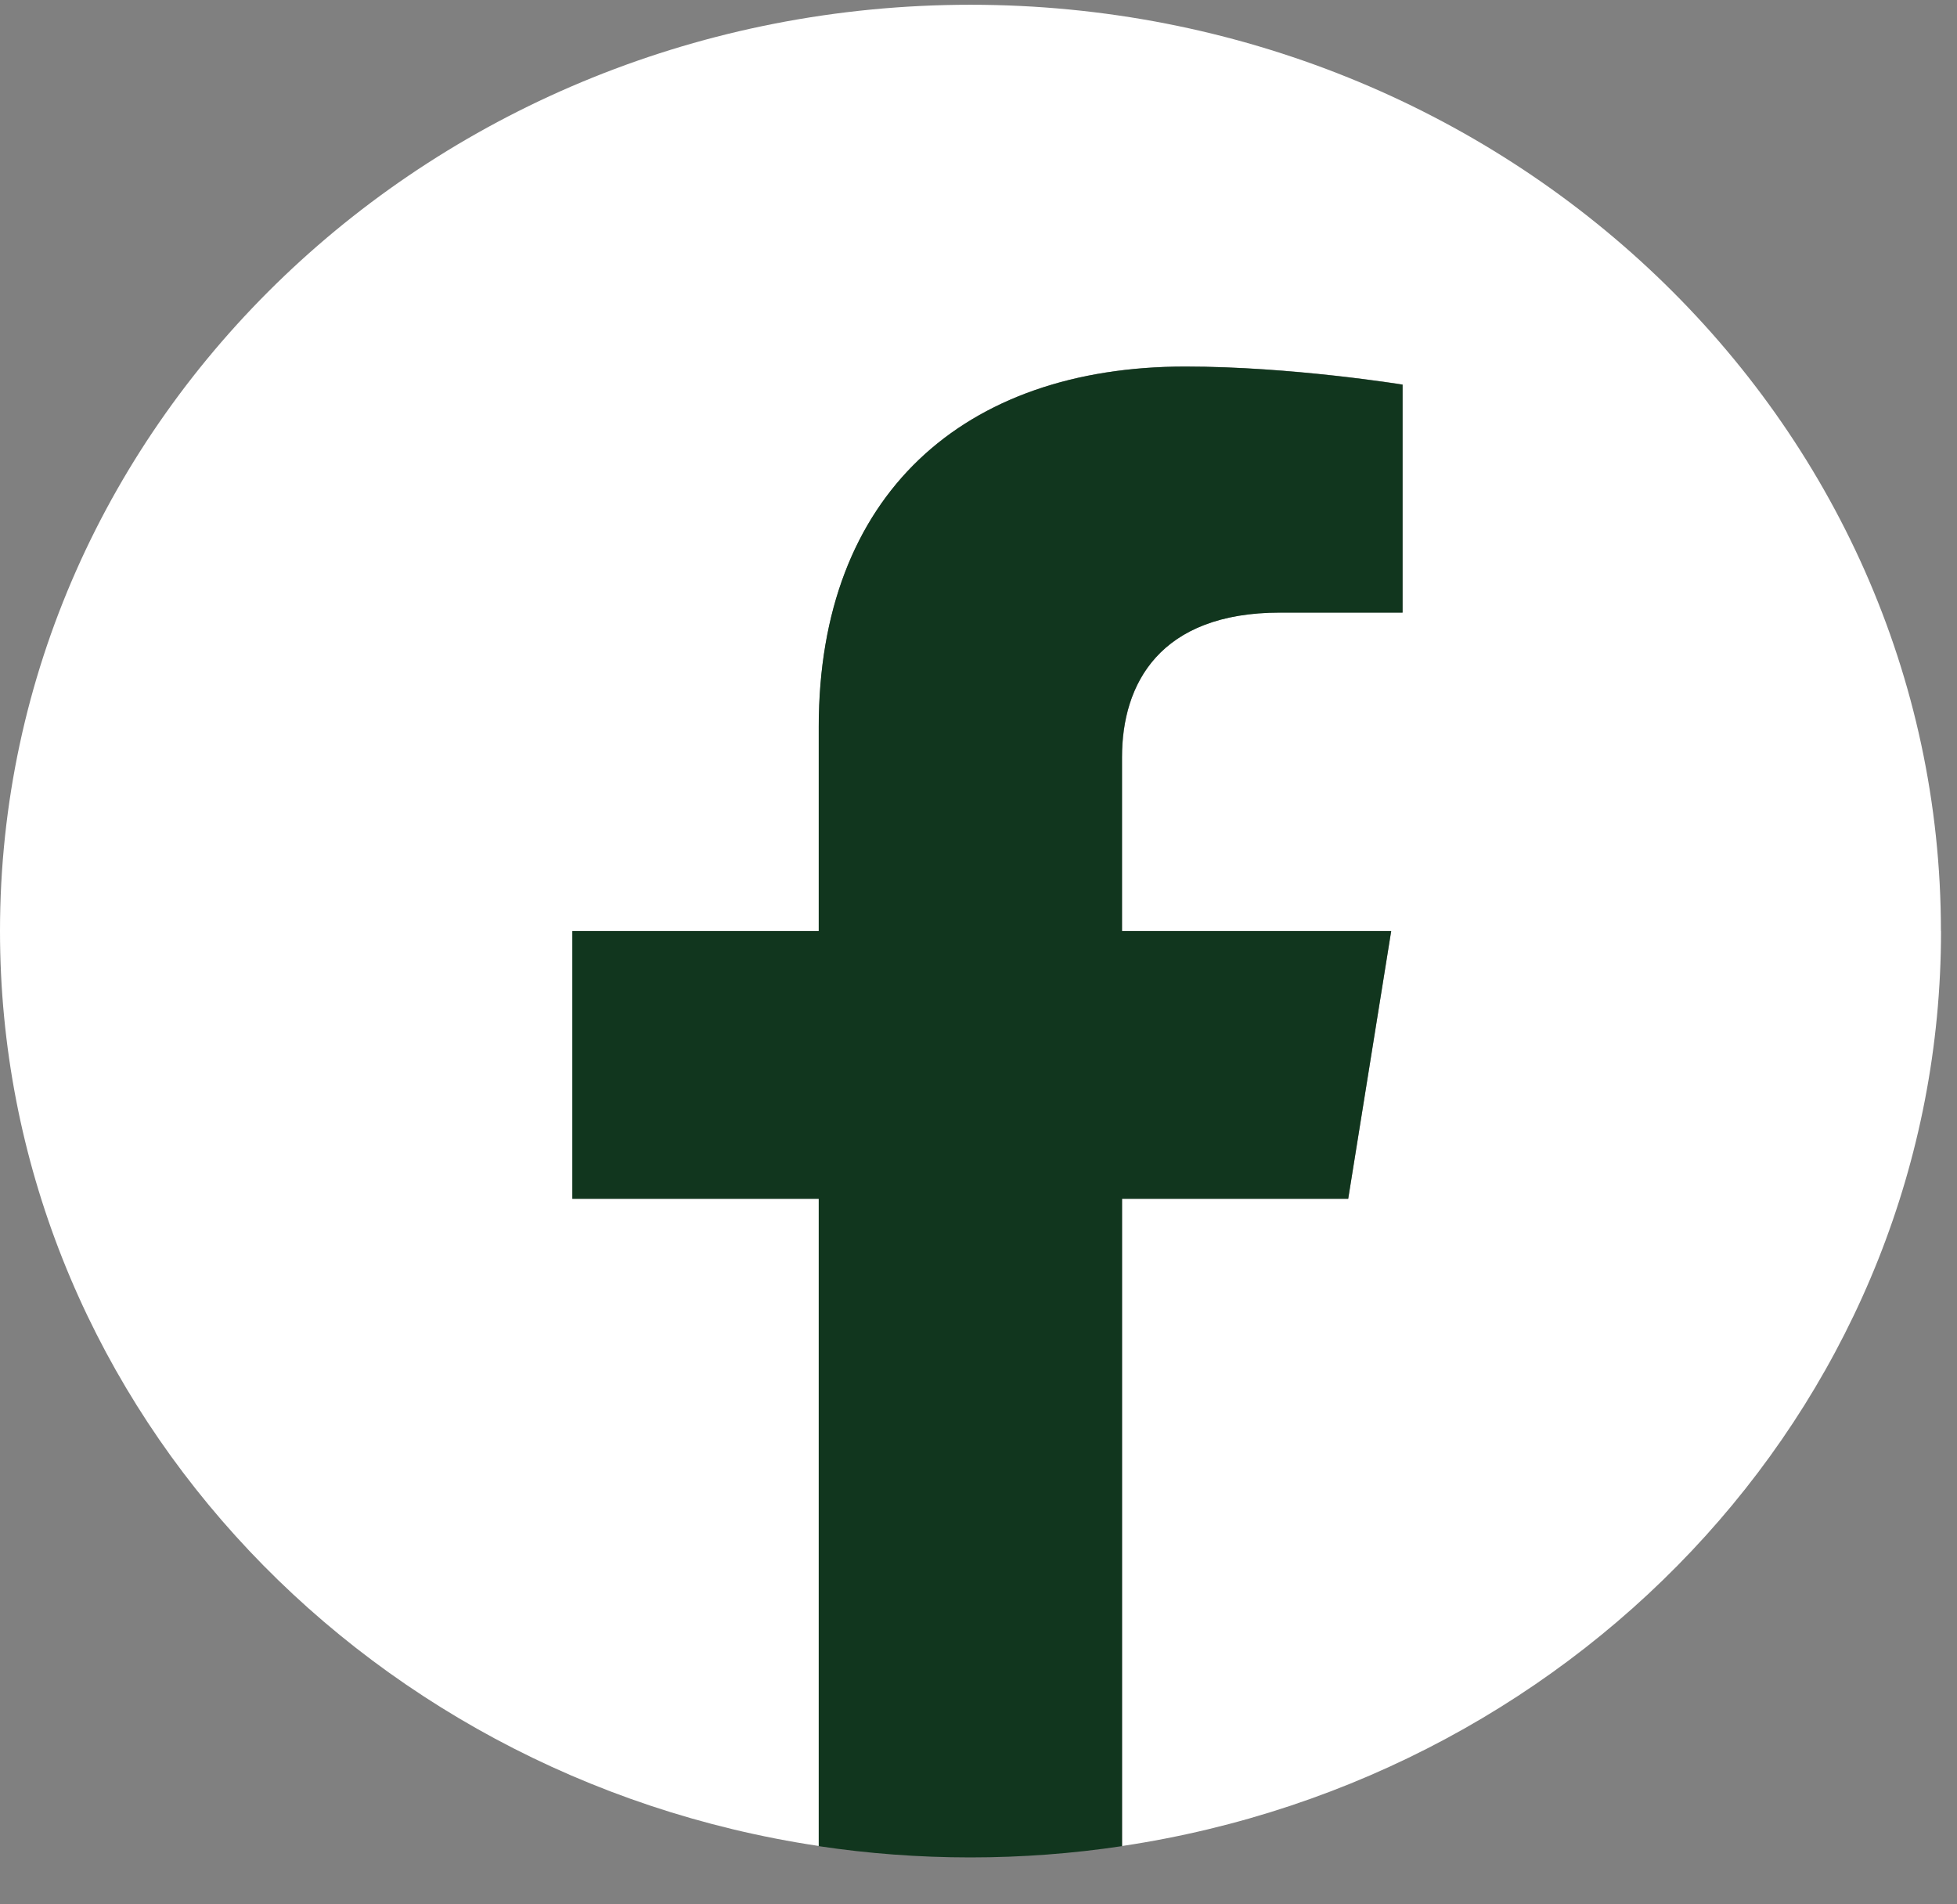 <svg width="37" height="36" viewBox="0 0 37 36" fill="none" xmlns="http://www.w3.org/2000/svg">
<rect x="0" y="0" width="37" height="36" fill="#808080" stroke="none"/>
<path d="M36.696 17.6C36.696 7.929 28.482 0.09 18.348 0.09C8.214 0.09 0 7.929 0 17.6C0 26.34 6.71 33.584 15.481 34.897V22.661H10.823V17.598H15.481V13.74C15.481 9.352 18.219 6.928 22.411 6.928C24.418 6.928 26.52 7.269 26.52 7.269V11.579H24.205C21.925 11.579 21.215 12.929 21.215 14.312V17.598H26.304L25.491 22.661H21.217V34.897C29.989 33.584 36.698 26.34 36.698 17.6H36.696Z" fill="white"/>
<path d="M25.489 22.663L26.302 17.6H21.212V14.315C21.212 12.929 21.923 11.581 24.203 11.581H26.517V7.272C26.517 7.272 24.419 6.93 22.409 6.93C18.217 6.93 15.479 9.355 15.479 13.742V17.6H10.821V22.663H15.479V34.9C16.413 35.04 17.37 35.113 18.346 35.113C19.321 35.113 20.279 35.04 21.212 34.9V22.663H25.486H25.489Z" fill="#11361E"/>
</svg>
